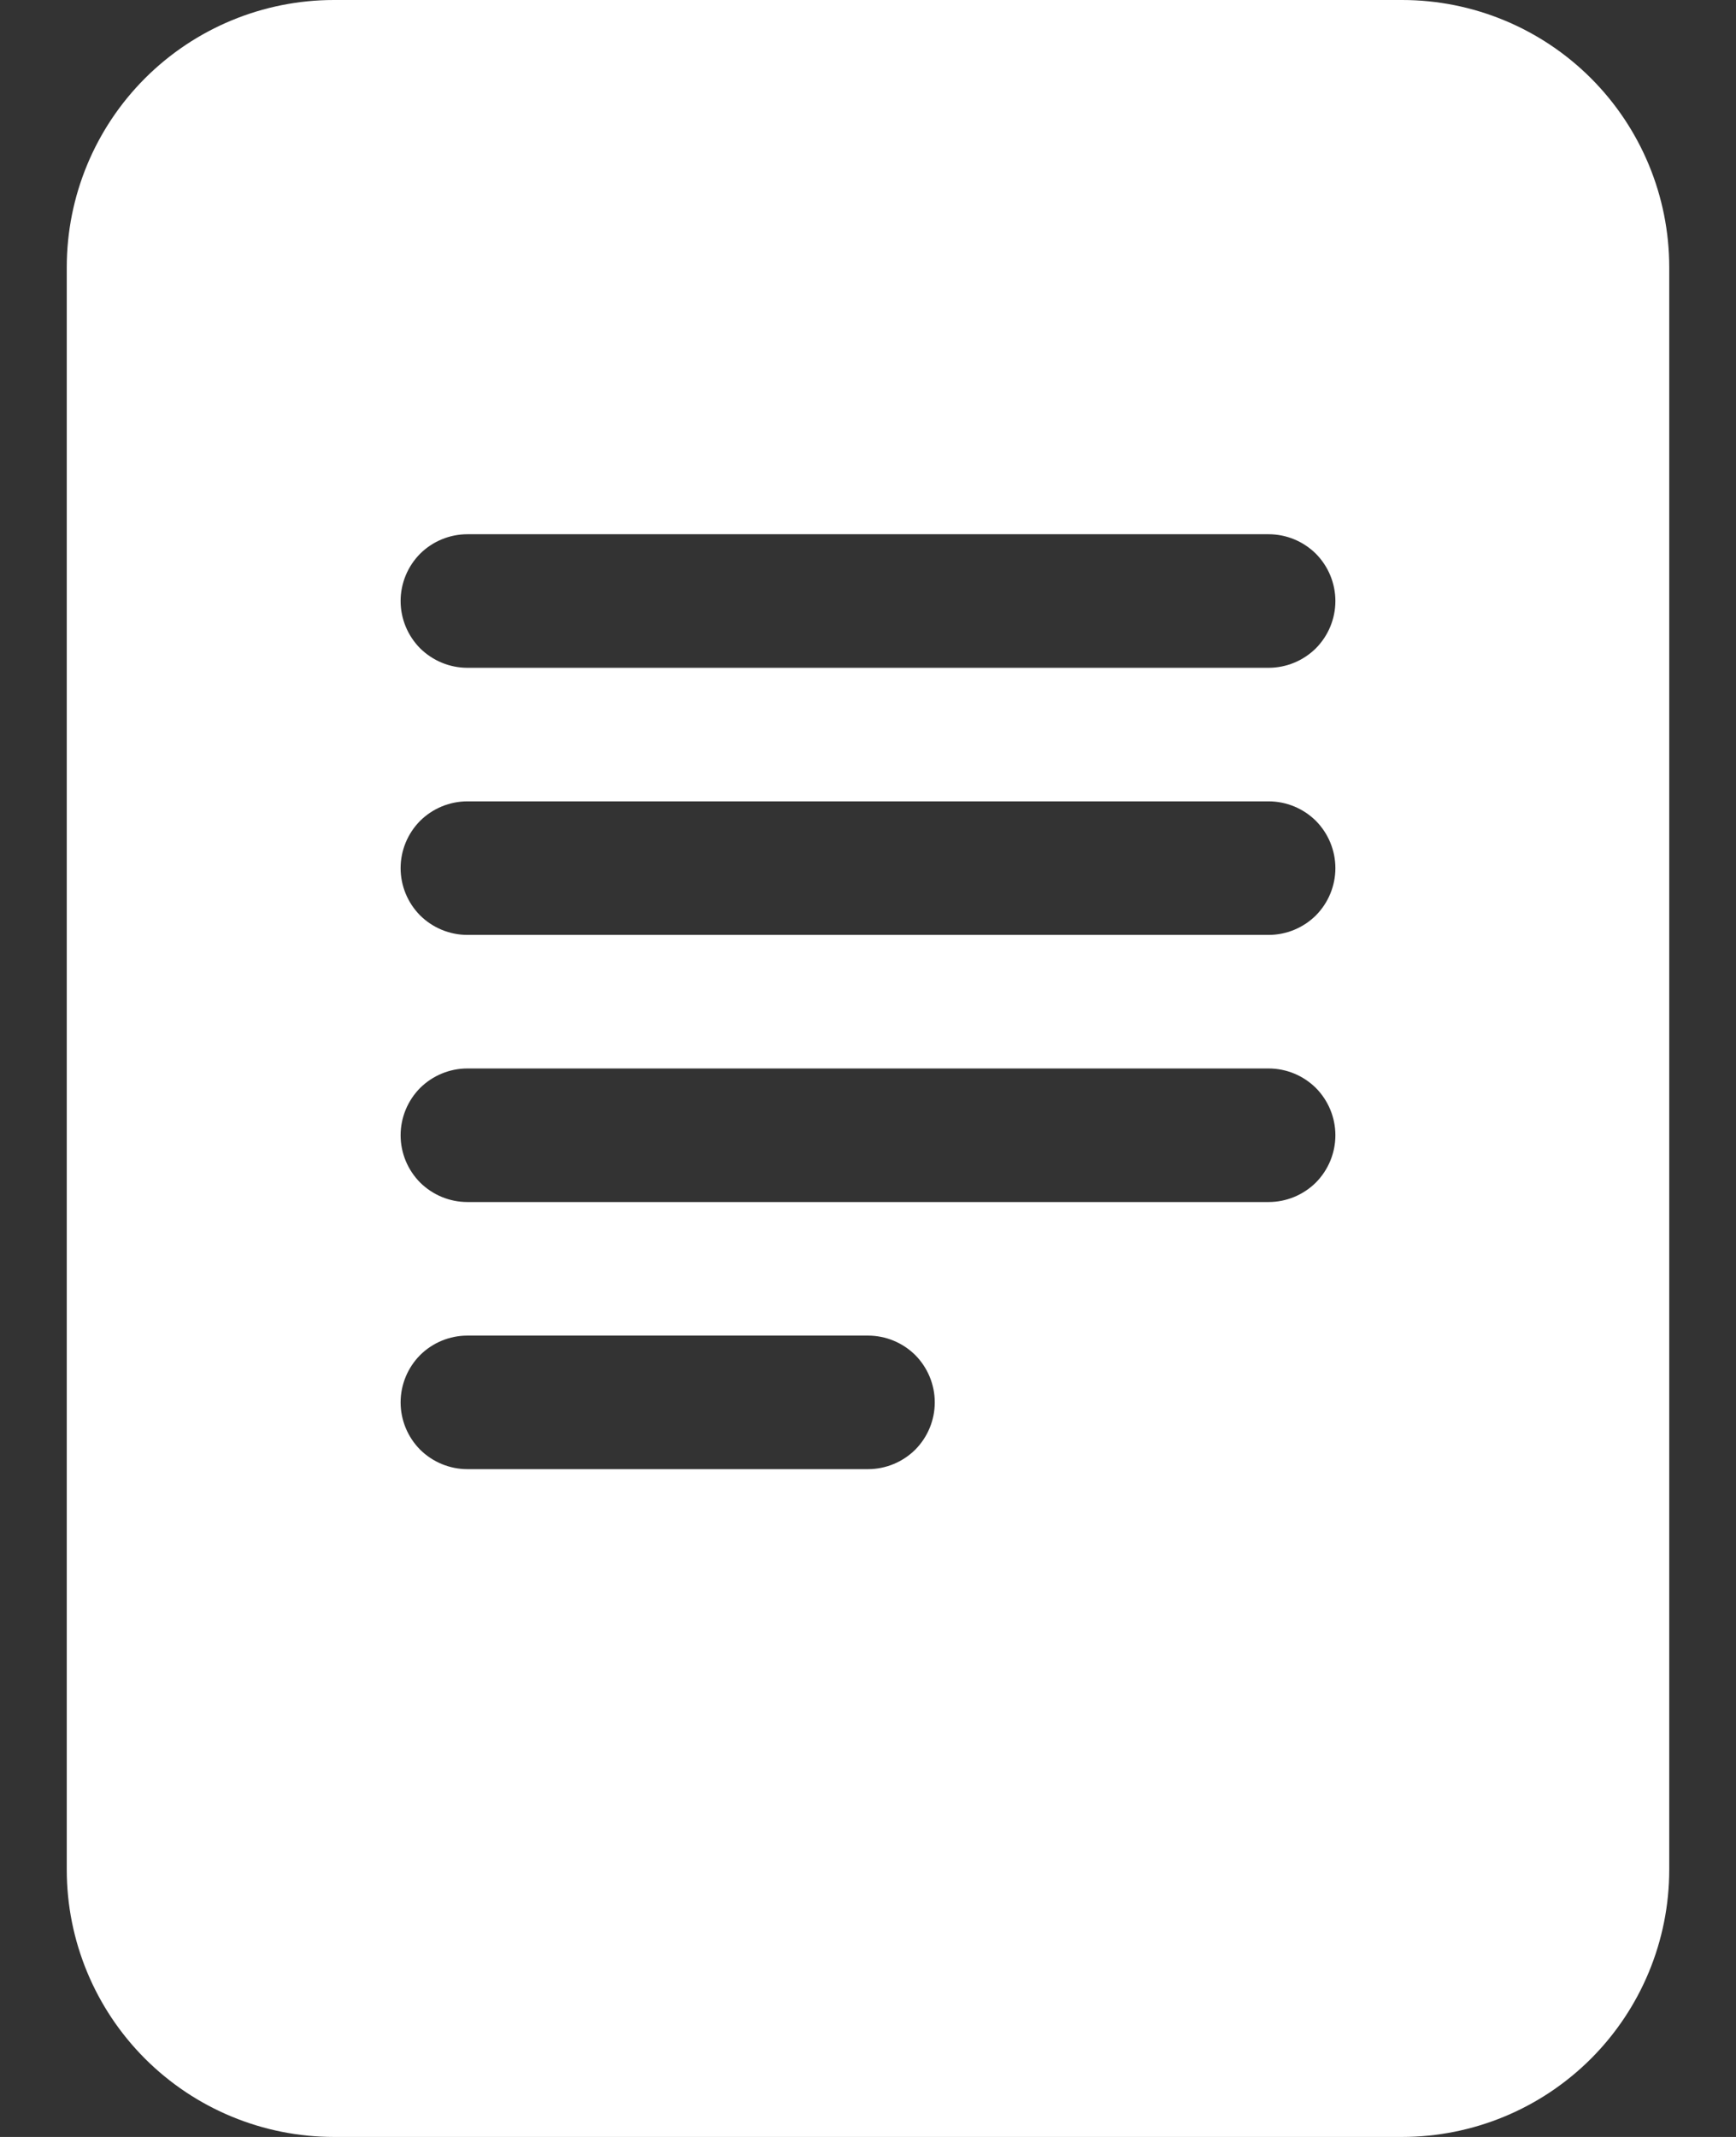 <svg width="13" height="16" viewBox="0 0 13 16" fill="none" xmlns="http://www.w3.org/2000/svg">
<rect x="0" y="0" width="13" height="16" fill="#333333" stroke="none"/>
<path d="M10.5 0H2.5C1.97 0 1.461 0.211 1.086 0.586C0.711 0.961 0.5 1.47 0.5 2V14C0.5 14.53 0.711 15.039 1.086 15.414C1.461 15.789 1.97 16 2.5 16H10.5C11.03 16 11.539 15.789 11.914 15.414C12.289 15.039 12.5 14.53 12.5 14V2C12.5 1.47 12.289 0.961 11.914 0.586C11.539 0.211 11.03 0 10.5 0ZM3.5 4H9.5C9.633 4 9.76 4.053 9.854 4.146C9.947 4.24 10 4.367 10 4.5C10 4.633 9.947 4.76 9.854 4.854C9.76 4.947 9.633 5 9.5 5H3.5C3.367 5 3.24 4.947 3.146 4.854C3.053 4.76 3 4.633 3 4.5C3 4.367 3.053 4.24 3.146 4.146C3.24 4.053 3.367 4 3.5 4ZM3 6.5C3 6.367 3.053 6.24 3.146 6.146C3.24 6.053 3.367 6 3.5 6H9.5C9.633 6 9.76 6.053 9.854 6.146C9.947 6.24 10 6.367 10 6.5C10 6.633 9.947 6.76 9.854 6.854C9.76 6.947 9.633 7 9.5 7H3.5C3.367 7 3.24 6.947 3.146 6.854C3.053 6.76 3 6.633 3 6.5ZM3.5 8H9.5C9.633 8 9.76 8.053 9.854 8.146C9.947 8.24 10 8.367 10 8.5C10 8.633 9.947 8.76 9.854 8.854C9.76 8.947 9.633 9 9.5 9H3.5C3.367 9 3.24 8.947 3.146 8.854C3.053 8.76 3 8.633 3 8.5C3 8.367 3.053 8.24 3.146 8.146C3.24 8.053 3.367 8 3.5 8ZM3.5 10H6.5C6.633 10 6.76 10.053 6.854 10.146C6.947 10.24 7 10.367 7 10.5C7 10.633 6.947 10.76 6.854 10.854C6.76 10.947 6.633 11 6.5 11H3.5C3.367 11 3.24 10.947 3.146 10.854C3.053 10.76 3 10.633 3 10.5C3 10.367 3.053 10.24 3.146 10.146C3.24 10.053 3.367 10 3.5 10Z" fill="white"/>
</svg>
